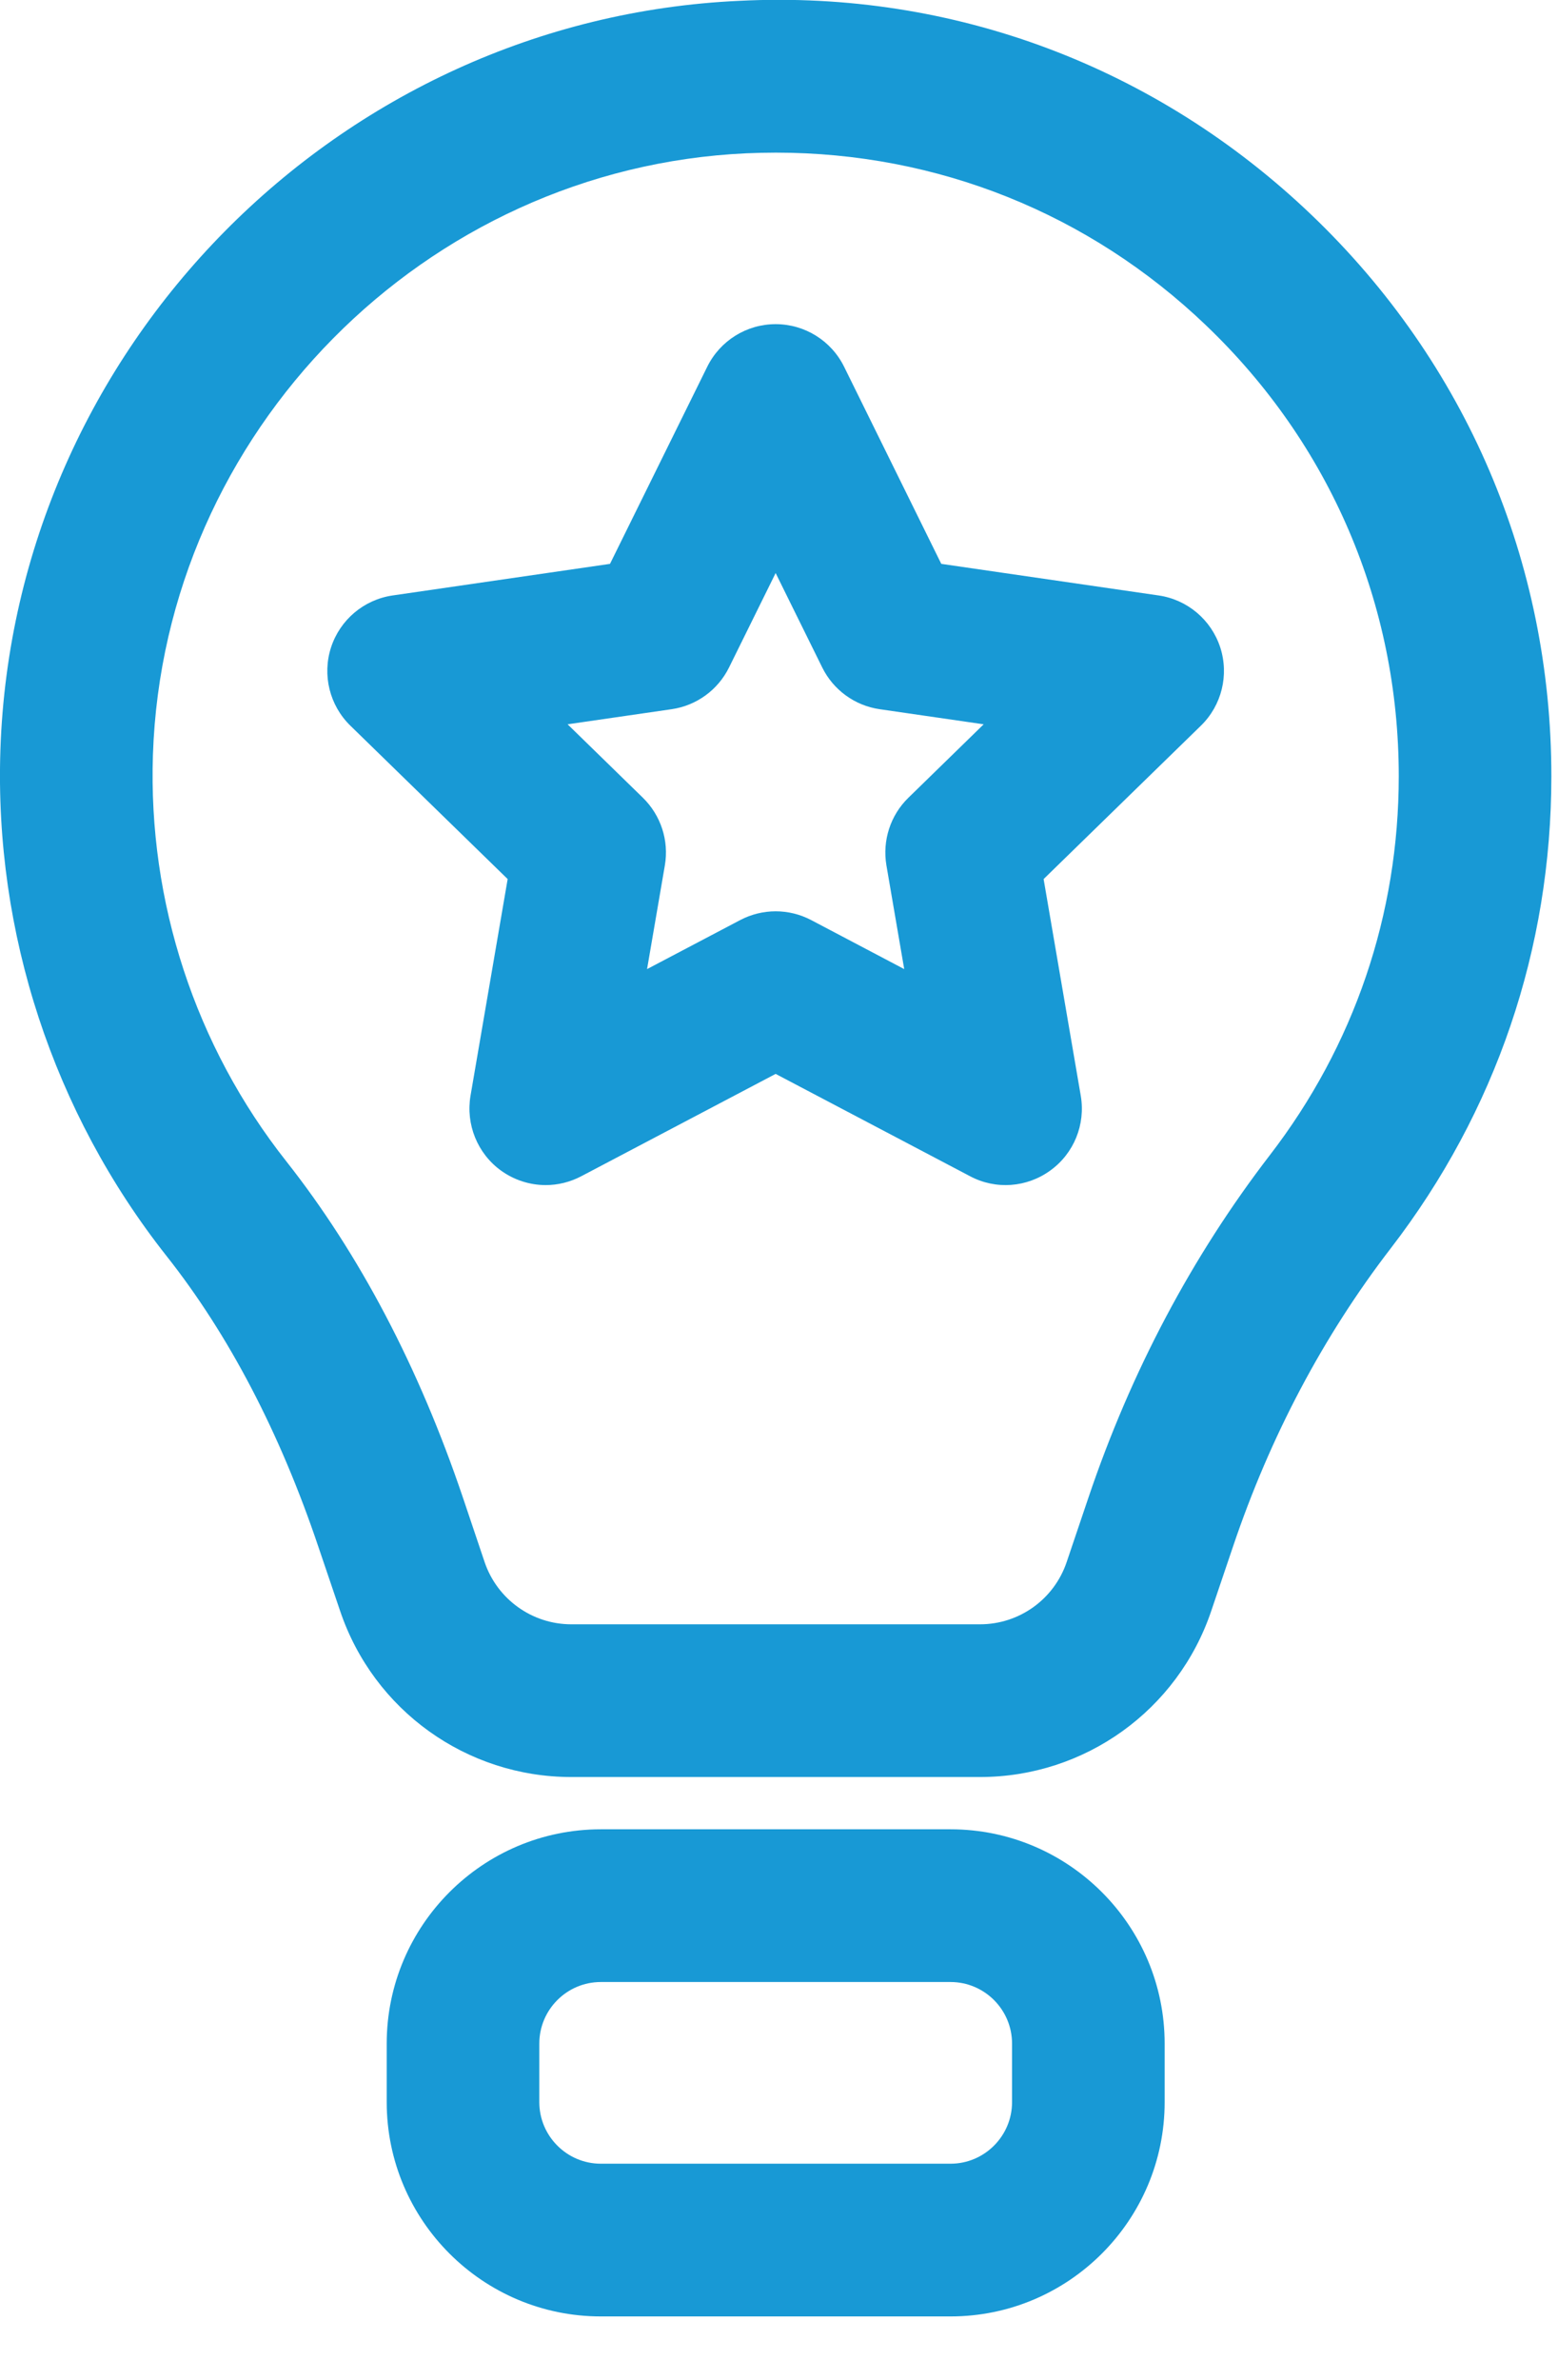 <svg width="19" height="29" viewBox="0 0 19 29" fill="none" xmlns="http://www.w3.org/2000/svg">
<path d="M11.952 21.654H6.967C5.689 21.654 4.557 20.841 4.148 19.631L3.882 18.847C3.414 17.458 2.791 16.266 2.031 15.305C0.65 13.557 -0.07 11.366 0.005 9.136C0.17 4.241 4.128 0.232 9.018 0.01C11.629 -0.121 14.108 0.817 15.993 2.618C17.88 4.421 18.919 6.85 18.919 9.459C18.919 11.559 18.242 13.548 16.96 15.212C16.137 16.281 15.49 17.503 15.037 18.845L14.771 19.631C14.362 20.841 13.229 21.654 11.952 21.654ZM9.462 1.86C9.343 1.86 9.223 1.863 9.103 1.868C5.176 2.047 1.997 5.266 1.865 9.197C1.805 10.989 2.382 12.748 3.492 14.152C4.383 15.281 5.108 16.659 5.646 18.251L5.91 19.035C6.064 19.488 6.489 19.793 6.967 19.793H11.952C12.43 19.793 12.855 19.488 13.008 19.035L13.274 18.248C13.793 16.712 14.537 15.309 15.486 14.076C16.514 12.741 17.058 11.144 17.058 9.459C17.058 7.363 16.223 5.412 14.707 3.964C13.28 2.599 11.429 1.86 9.462 1.86Z" fill="#1899D5"/>
<path d="M11.592 28.227H7.327C5.888 28.227 4.716 27.056 4.716 25.616V24.902C4.716 23.462 5.888 22.291 7.327 22.291H11.592C13.031 22.291 14.203 23.462 14.203 24.902V25.616C14.203 27.056 13.031 28.227 11.592 28.227ZM7.327 24.152C6.914 24.152 6.577 24.488 6.577 24.902V25.616C6.577 26.029 6.914 26.366 7.327 26.366H11.592C12.005 26.366 12.342 26.029 12.342 25.616V24.902C12.342 24.488 12.005 24.152 11.592 24.152H7.327Z" fill="#1899D5"/>
<path d="M6.655 14.441C6.462 14.441 6.27 14.38 6.108 14.263C5.822 14.055 5.679 13.702 5.738 13.352L6.191 10.712L4.273 8.843C4.019 8.596 3.928 8.225 4.037 7.889C4.147 7.552 4.438 7.307 4.788 7.256L7.439 6.871L8.625 4.469C8.782 4.151 9.105 3.95 9.459 3.95C9.813 3.95 10.137 4.151 10.294 4.469L11.479 6.871L14.13 7.256C14.48 7.307 14.771 7.552 14.881 7.889C14.99 8.225 14.899 8.596 14.645 8.843L12.727 10.712L13.18 13.352C13.24 13.702 13.097 14.055 12.809 14.263C12.523 14.471 12.144 14.5 11.83 14.333L9.459 13.086L7.089 14.333C6.952 14.405 6.803 14.441 6.655 14.441ZM6.922 8.826L7.84 9.721C8.059 9.935 8.16 10.243 8.108 10.545L7.891 11.809L9.026 11.212C9.298 11.069 9.621 11.069 9.893 11.212L11.027 11.809L10.81 10.545C10.759 10.243 10.858 9.935 11.078 9.721L11.996 8.826L10.727 8.642C10.424 8.598 10.162 8.407 10.027 8.133L9.459 6.983L8.891 8.133C8.756 8.407 8.494 8.598 8.191 8.642L6.922 8.826Z" fill="#1899D5"/>
</svg>
